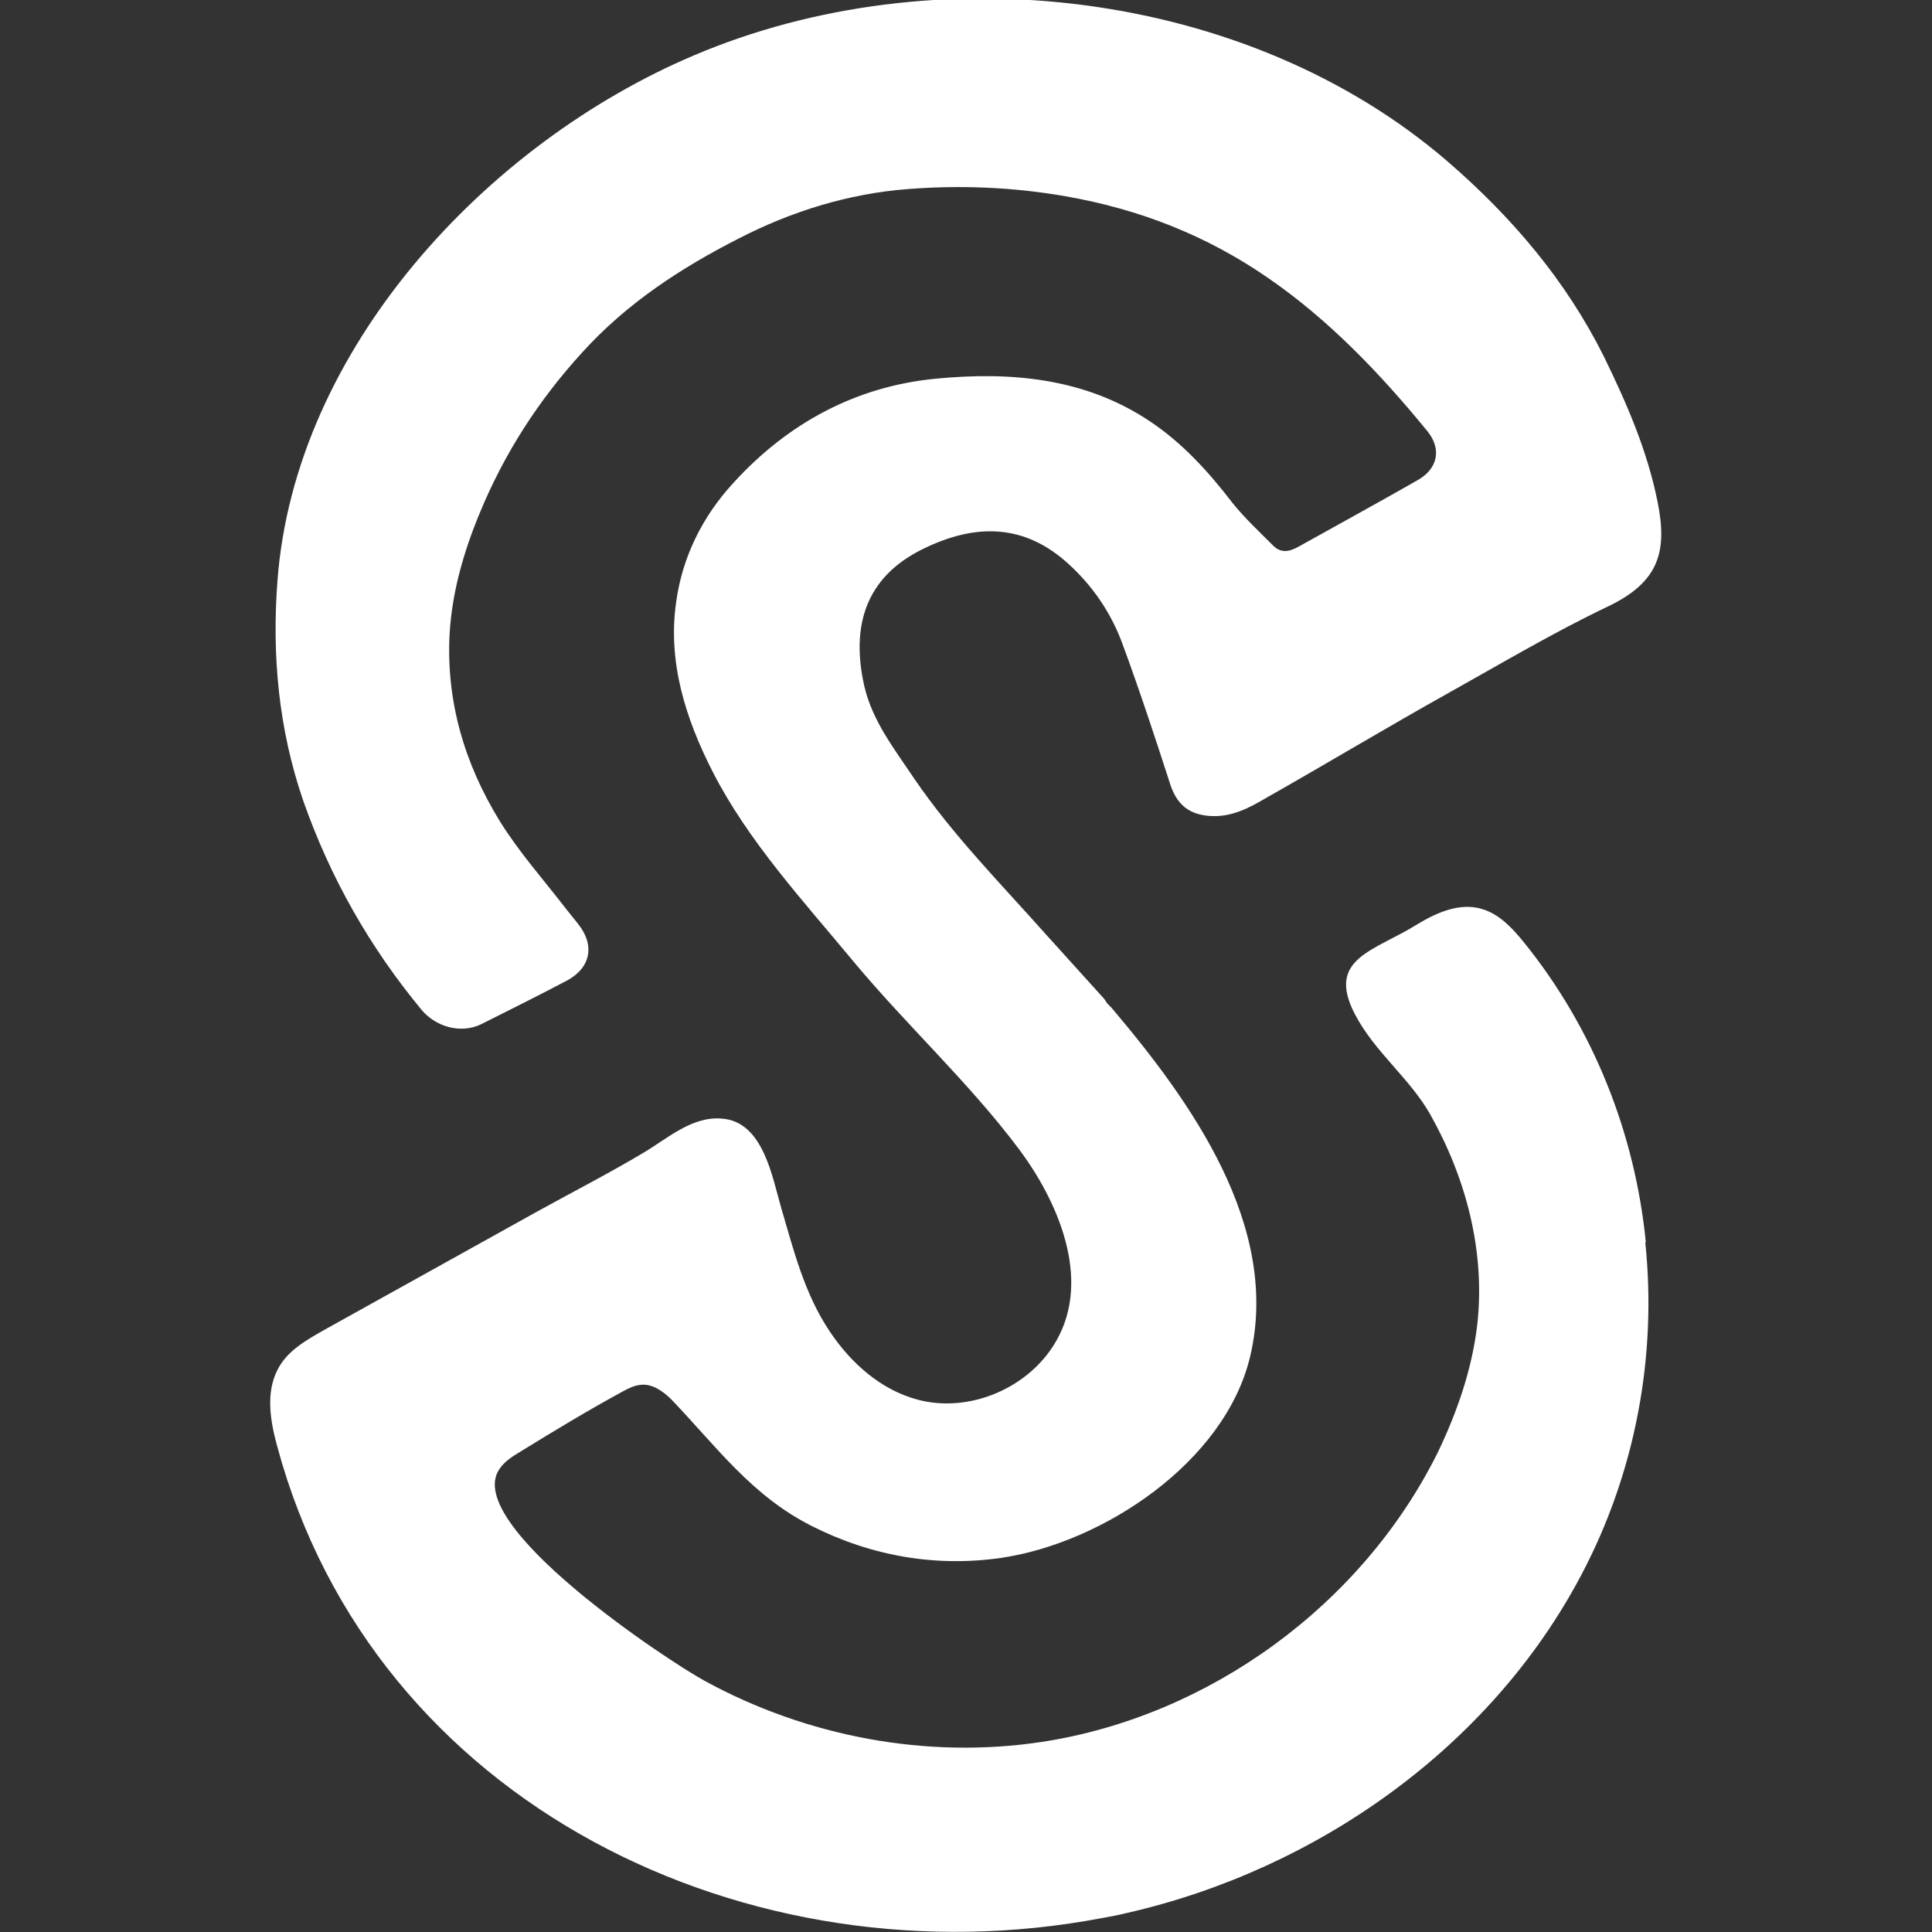 <?xml version="1.0" encoding="UTF-8"?>
<svg xmlns="http://www.w3.org/2000/svg" id="Layer_1" data-name="Layer 1" width=".52in" height=".52in" viewBox="0 0 37.6 37.6">
  <rect x="0" y="0" width="37.6" height="37.6" fill="#333333" stroke="none"/>
  <defs>
    <style>
      .cls-1 {
        fill: #fff;
      }
    </style>
  </defs>
  <path class="cls-1" d="M32.03,24.17c-.21-2.1-1.01-4.15-2.38-5.84-.22-.27-.47-.54-.81-.64-.43-.13-.88.07-1.26.3-.83.52-1.78.66-1.21,1.75.38.73,1.06,1.24,1.46,1.94.7,1.24,1.08,2.67.92,4.1-.1.86-.39,1.7-.77,2.49-1.47,2.96-4.44,5.13-7.7,5.63-2.24.34-4.58-.1-6.57-1.19-.7-.38-4.73-3.04-3.99-4.12.1-.15.26-.25.41-.34.65-.4,1.31-.8,1.99-1.17.11-.06.23-.12.36-.13.22-.02.43.13.59.29.88.92,1.56,1.87,2.73,2.46s2.42.8,3.68.62c1.98-.29,4.36-1.86,4.85-3.92.6-2.54-1.16-4.97-2.7-6.79l-.08-.08s-.04-.06-.06-.09c-.38-.42-.75-.83-1.13-1.25-.88-.99-1.82-1.94-2.57-3.04-.38-.57-.81-1.11-.97-1.8-.26-1.16.02-2.11,1.13-2.66,1.05-.52,2-.49,2.85.29.46.42.81.93,1.03,1.51.34.92.65,1.86.95,2.79.13.38.36.57.76.6.42.03.76-.15,1.1-.35,1.2-.68,2.38-1.39,3.58-2.06,1.02-.57,2.03-1.17,3.08-1.67,1-.48,1.15-1.08.96-2.03-.2-1-.6-1.92-1.05-2.84-.74-1.48-1.79-2.71-3.04-3.79C24.27-.22,18.17-.91,13.5,1.08c-4.03,1.71-7.76,5.7-8.1,10.22-.11,1.45.02,2.88.5,4.28.53,1.51,1.3,2.86,2.31,4.08.29.34.78.46,1.16.27.56-.28,1.12-.56,1.67-.85.46-.25.54-.69.21-1.1-.08-.1-.16-.2-.24-.3-.44-.57-.92-1.11-1.29-1.71-.68-1.11-1.04-2.32-.97-3.64.05-.81.27-1.58.58-2.33.48-1.17,1.15-2.21,2-3.14.86-.95,1.91-1.64,3.05-2.22,1.03-.53,2.13-.87,3.28-.96,1.02-.08,2.05-.04,3.08.14,1.43.25,2.74.76,3.94,1.59,1.19.82,2.18,1.86,3.09,2.97.3.36.21.75-.19.97-.77.44-1.54.86-2.31,1.29-.18.1-.34.13-.49-.02-.27-.27-.56-.54-.8-.84-.46-.6-.97-1.16-1.6-1.58-1.27-.85-2.72-.97-4.17-.83-1.55.15-2.87.86-3.93,2.02-.61.66-1,1.45-1.12,2.32-.17,1.17.18,2.27.71,3.31.69,1.35,1.76,2.51,2.73,3.68,1.03,1.24,2.26,2.37,3.22,3.65.76,1.01,1.43,2.53.74,3.74-.52.92-1.69,1.42-2.7,1.15-.72-.19-1.31-.72-1.72-1.34-.48-.72-.69-1.55-.93-2.37-.18-.61-.35-1.7-1.16-1.76-.58-.05-1.05.38-1.52.66-.67.4-1.37.76-2.06,1.14l-4.12,2.29c-.37.21-.76.42-.95.8-.23.45-.14.99-.01,1.47,1.88,7,9.2,10.5,16.05,9.2.17-.03.33-.06.49-.1,3.69-.84,7.07-3.22,8.84-6.57,1.06-2,1.48-4.27,1.25-6.48h0Z"></path>
</svg>
